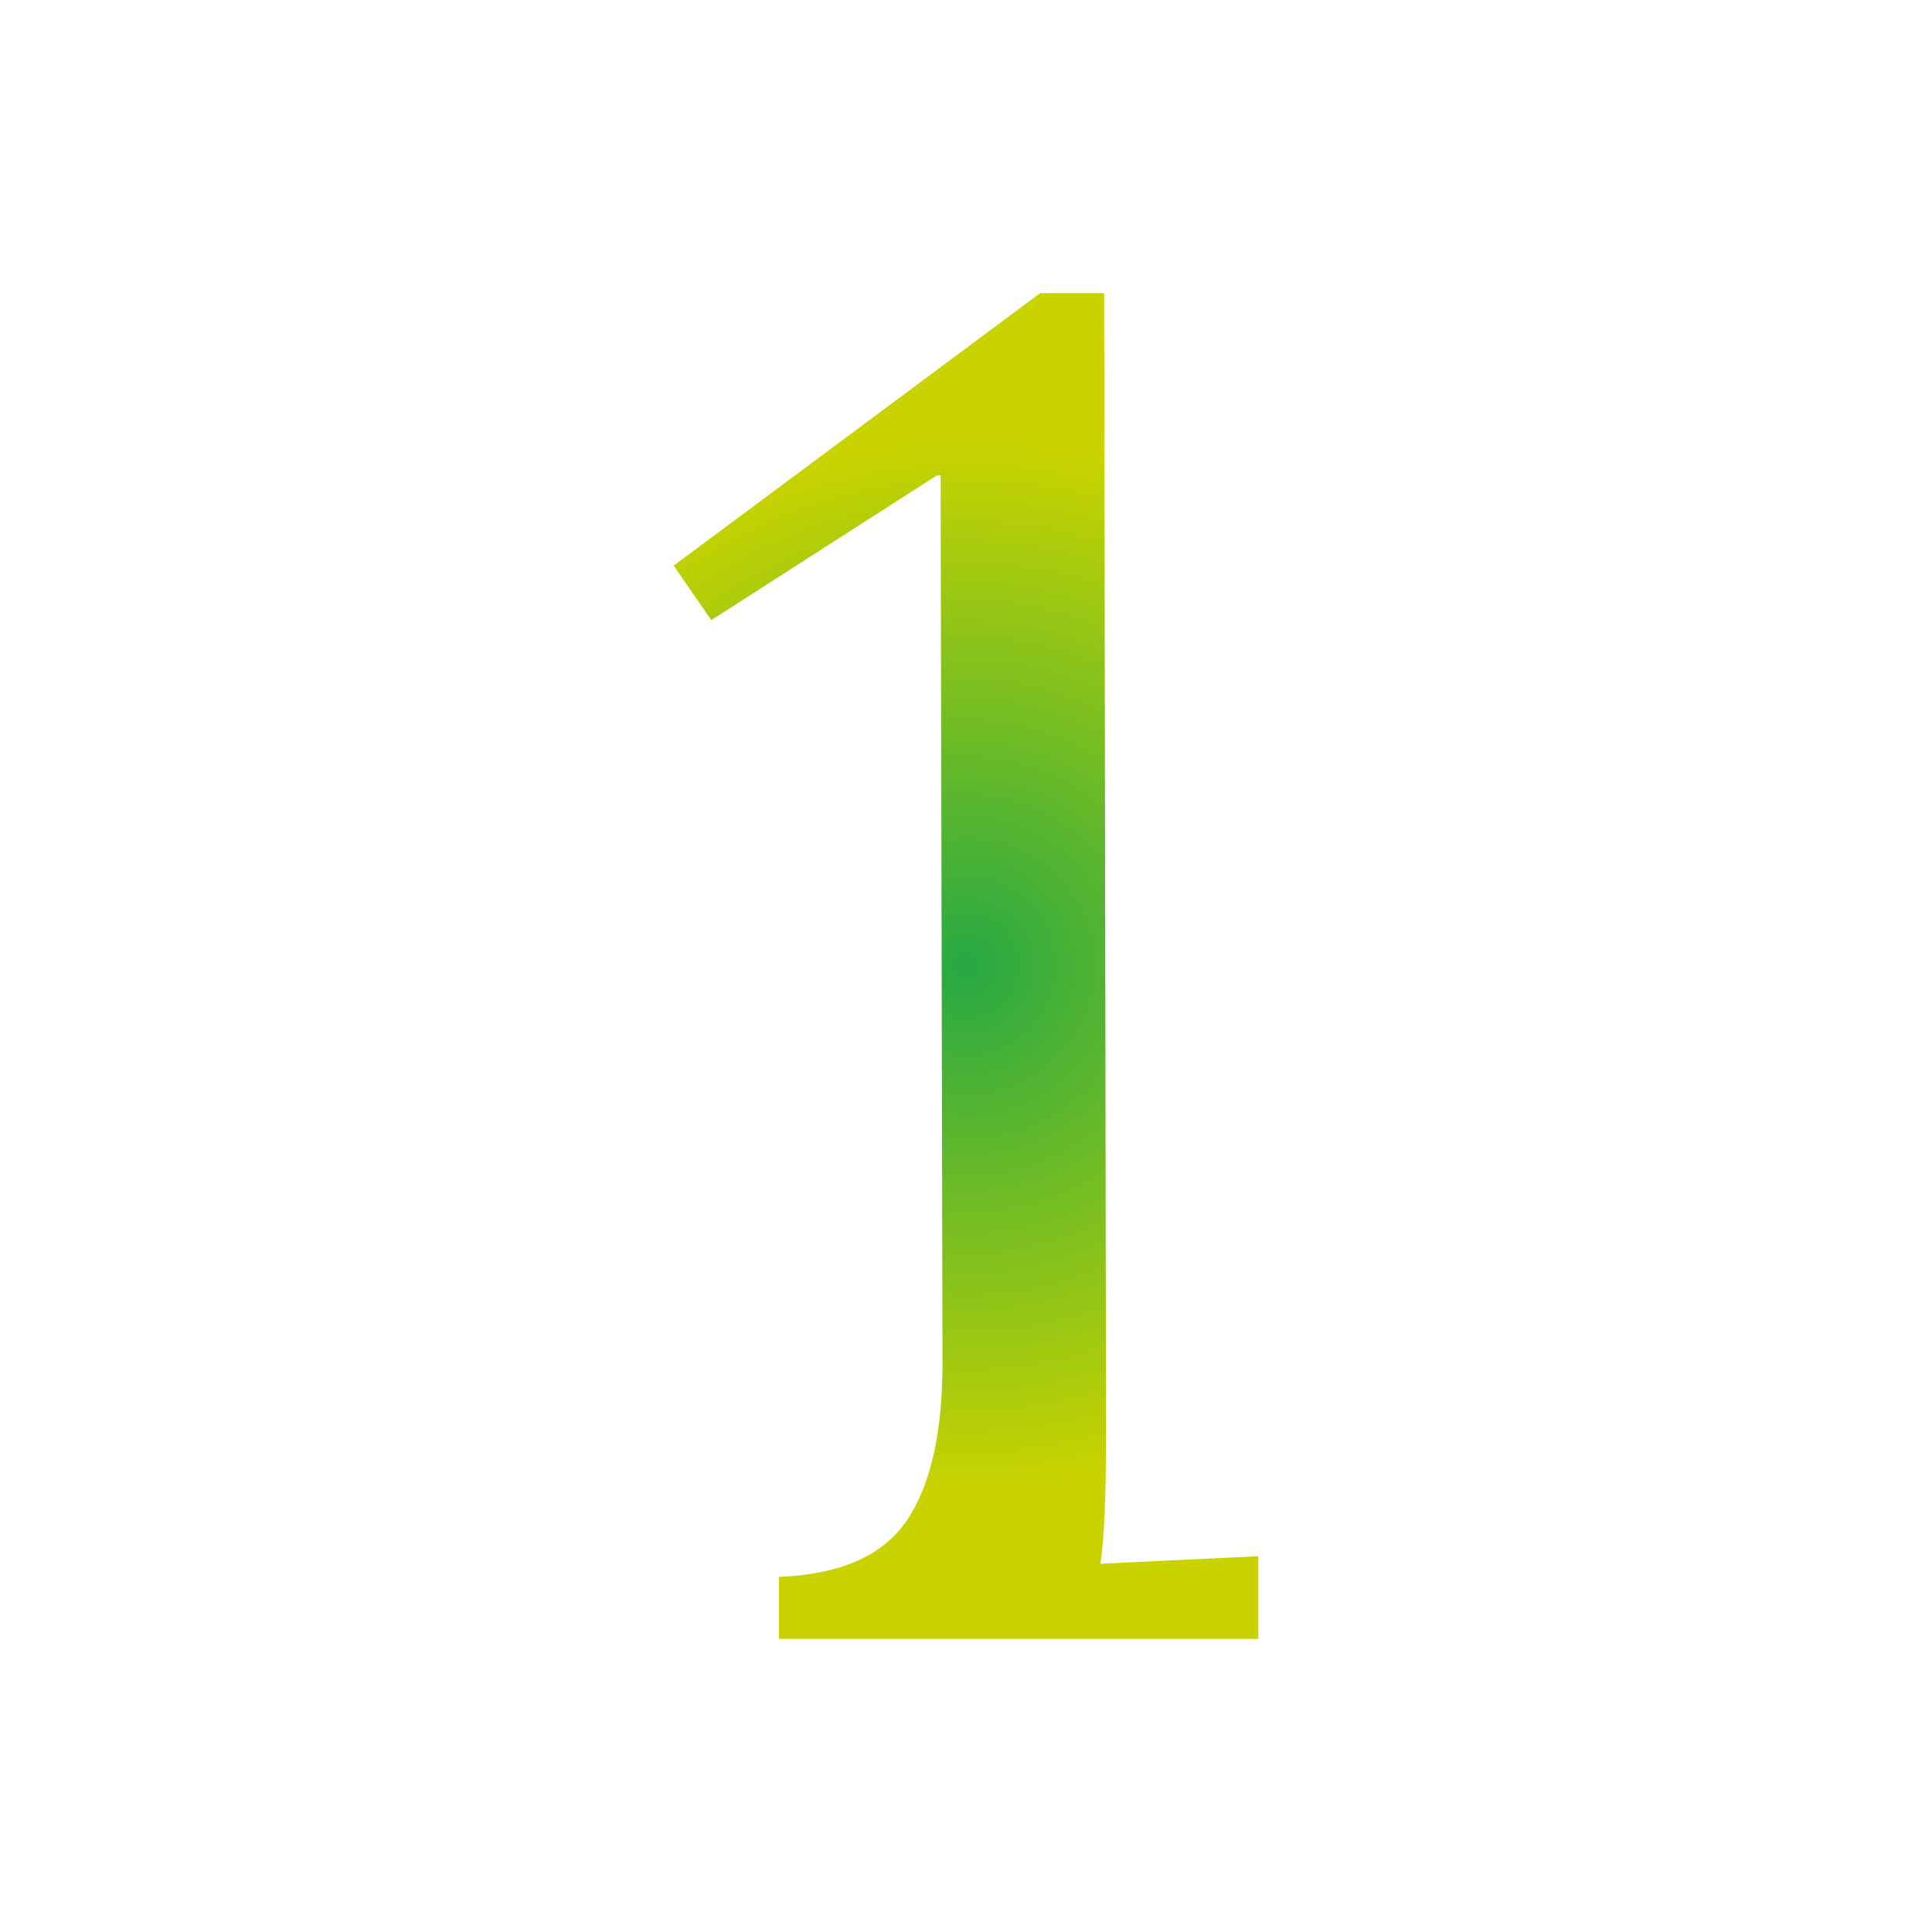 <?xml version="1.0" encoding="utf-8"?>
<svg xmlns="http://www.w3.org/2000/svg" data-name="Ebene 1" id="Ebene_1" viewBox="0 0 1920 1920">
  <defs>
    <style>
      .cls-1 {
        fill: url(#Unbenannter_Verlauf_10);
        stroke-width: 0px;
      }
    </style>
    <radialGradient cx="960" cy="960" data-name="Unbenannter Verlauf 10" fx="960" fy="960" gradientUnits="userSpaceOnUse" id="Unbenannter_Verlauf_10" r="515.56">
      <stop offset="0" stop-color="#26a844"/>
      <stop offset="1" stop-color="#c8d300"/>
    </radialGradient>
  </defs>
  <path class="cls-1" d="M774.13,1567.11c61-2.48,103.35-21.16,127.03-56.04,23.64-34.85,35.49-87.16,35.49-156.92l-1.87-881.71h-3.73l-224.17,143.84-37.36-54.17,364.27-270.86h63.51l1.87,1133.89c0,62.29-1.87,105.25-5.61,128.89l156.92-7.47v82.19h-476.35v-61.65Z"/>
</svg>